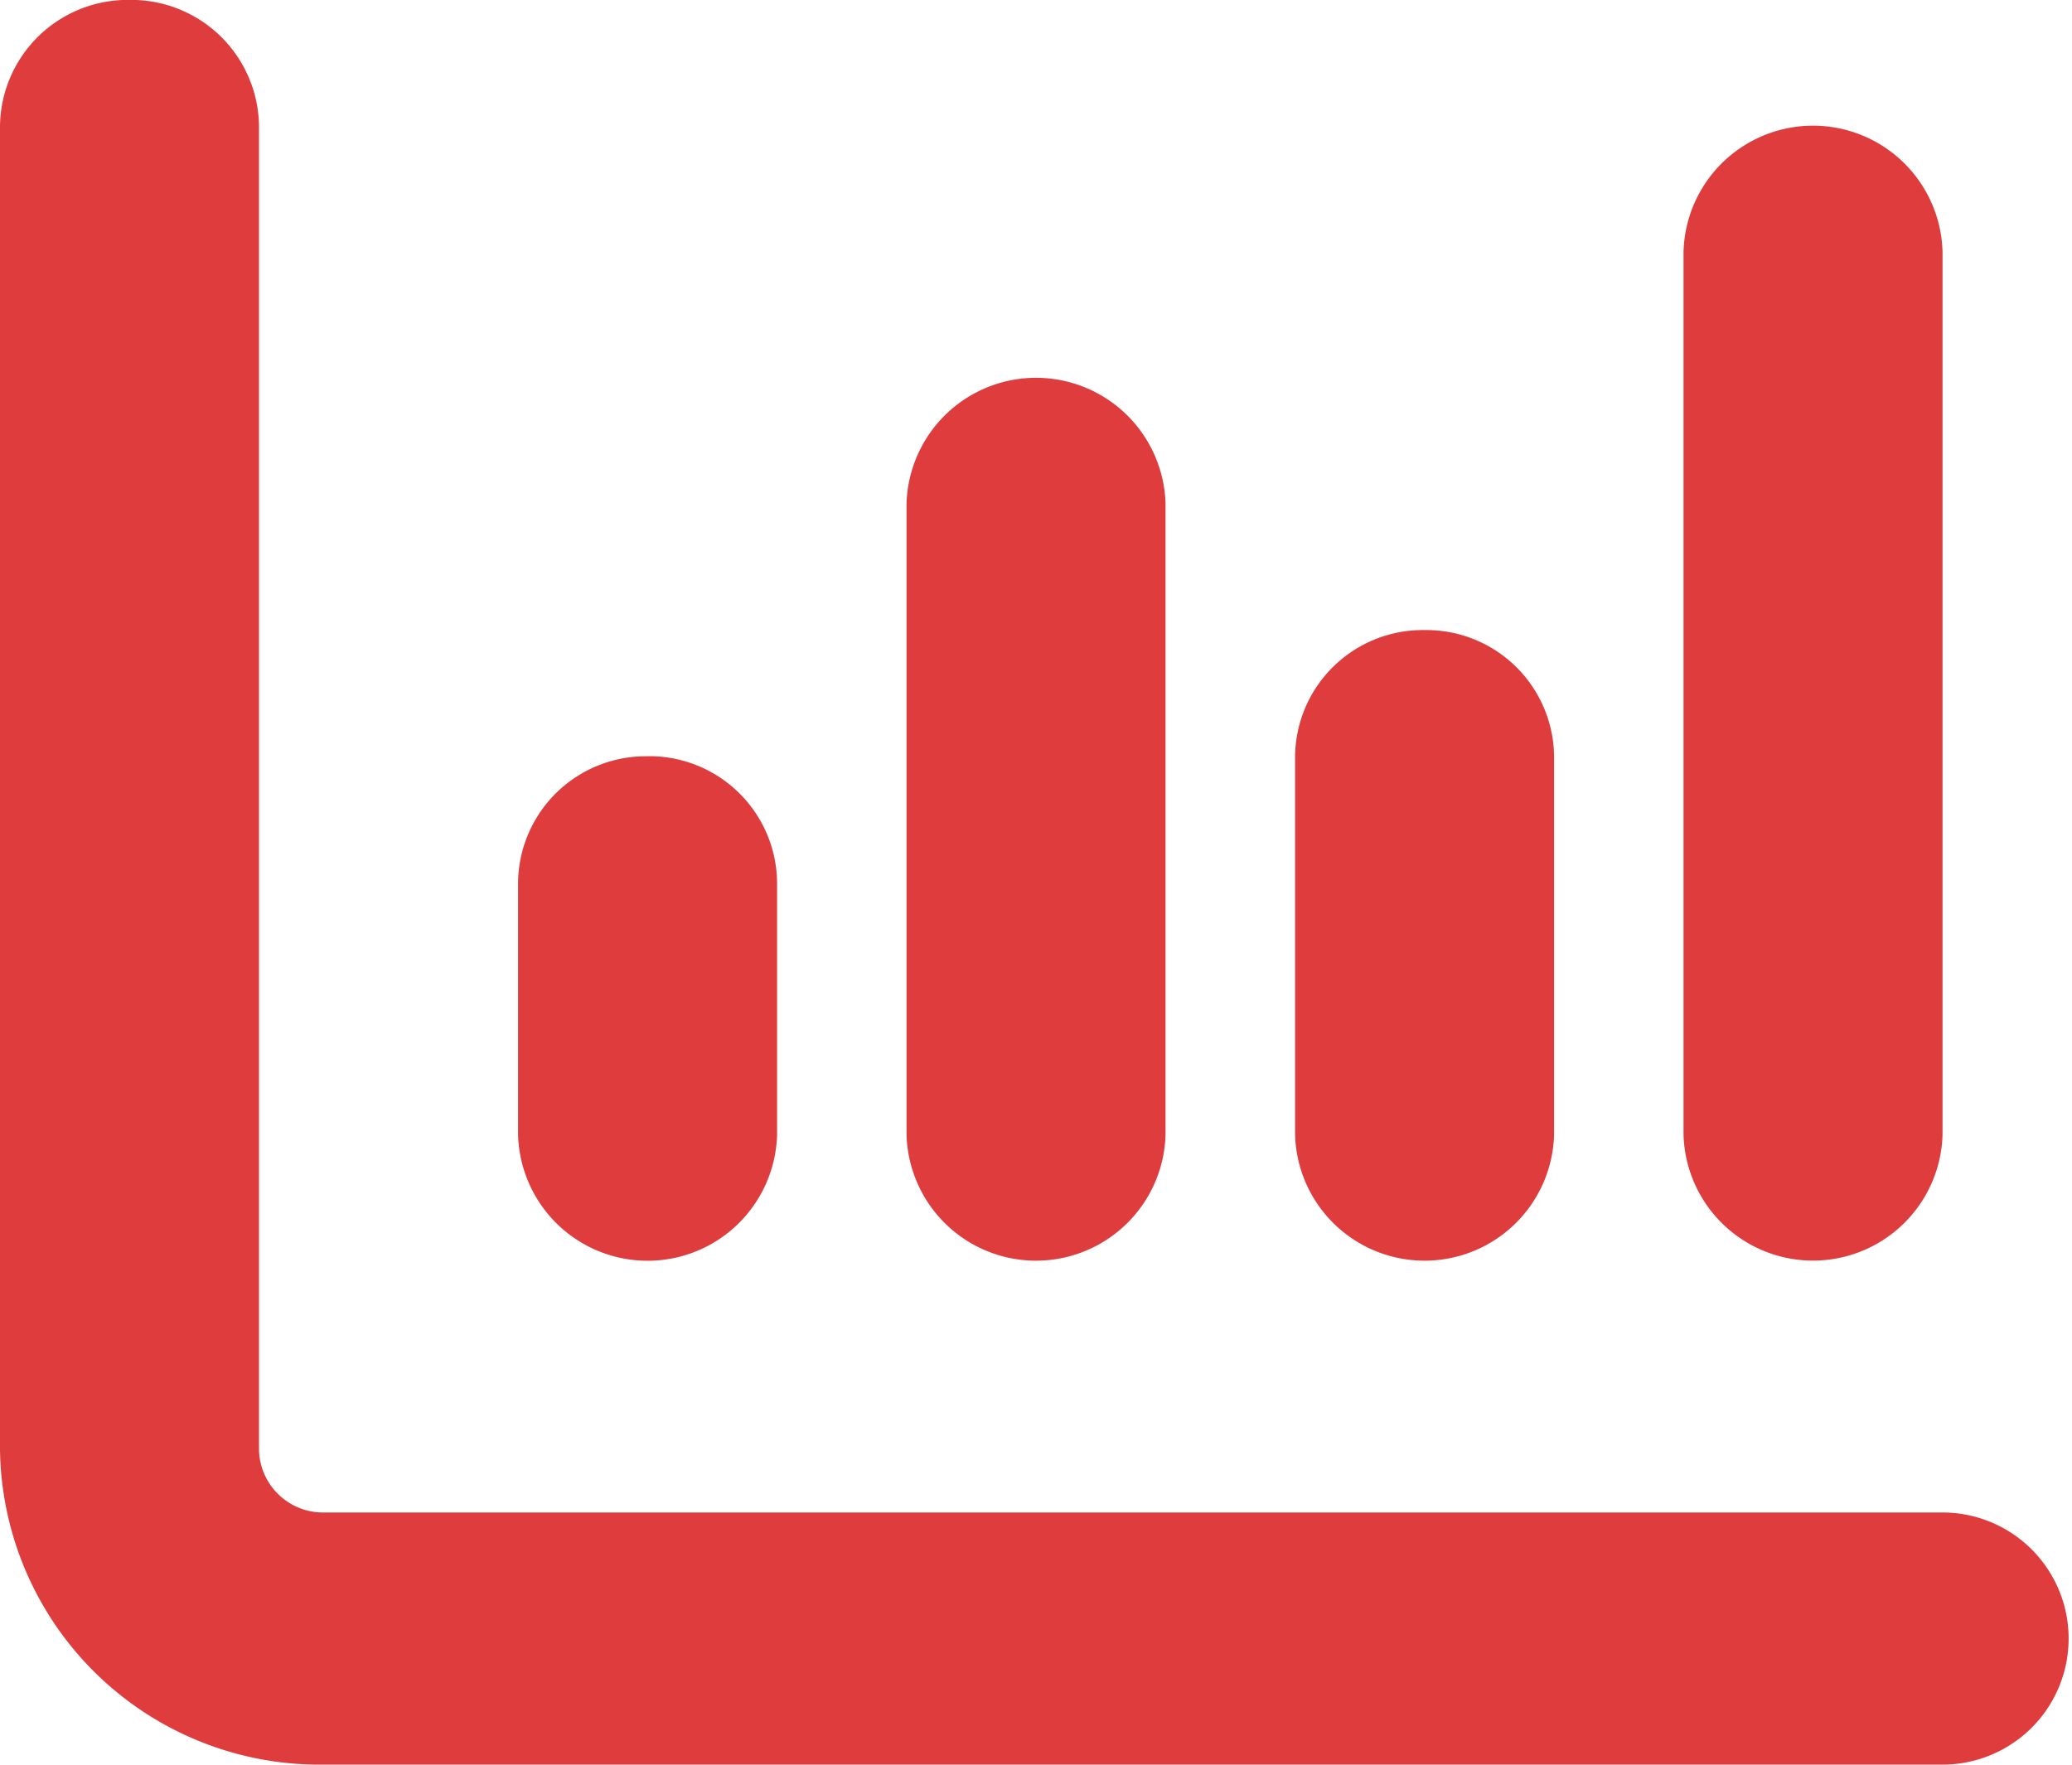 <svg xmlns="http://www.w3.org/2000/svg" width="27" height="23" viewBox="0 0 27 23">
  <defs>
    <style>
      .cls-1 {
        fill: #de3c3d;
      }
    </style>
  </defs>
  <path id="chart-column-solid" class="cls-1" d="M1.688,1.687A1.664,1.664,0,0,1,3.375,3.33V20.58a.835.835,0,0,0,.844.821H25.313a1.643,1.643,0,1,1,0,3.286H4.219A4.163,4.163,0,0,1,0,20.58V3.33A1.664,1.664,0,0,1,1.688,1.687Zm6.75,9.857a1.664,1.664,0,0,1,1.688,1.643v3.286a1.688,1.688,0,0,1-3.375,0V13.187A1.664,1.664,0,0,1,8.438,11.545Zm6.75-3.286v8.214a1.688,1.688,0,0,1-3.375,0V8.259a1.688,1.688,0,0,1,3.375,0ZM18.563,9.9a1.664,1.664,0,0,1,1.688,1.643v4.929a1.688,1.688,0,0,1-3.375,0V11.545A1.664,1.664,0,0,1,18.563,9.9Zm6.75-4.929v11.5a1.688,1.688,0,0,1-3.375,0V4.973a1.688,1.688,0,0,1,3.375,0Z" transform="translate(0 -1.688)"/>
</svg>
